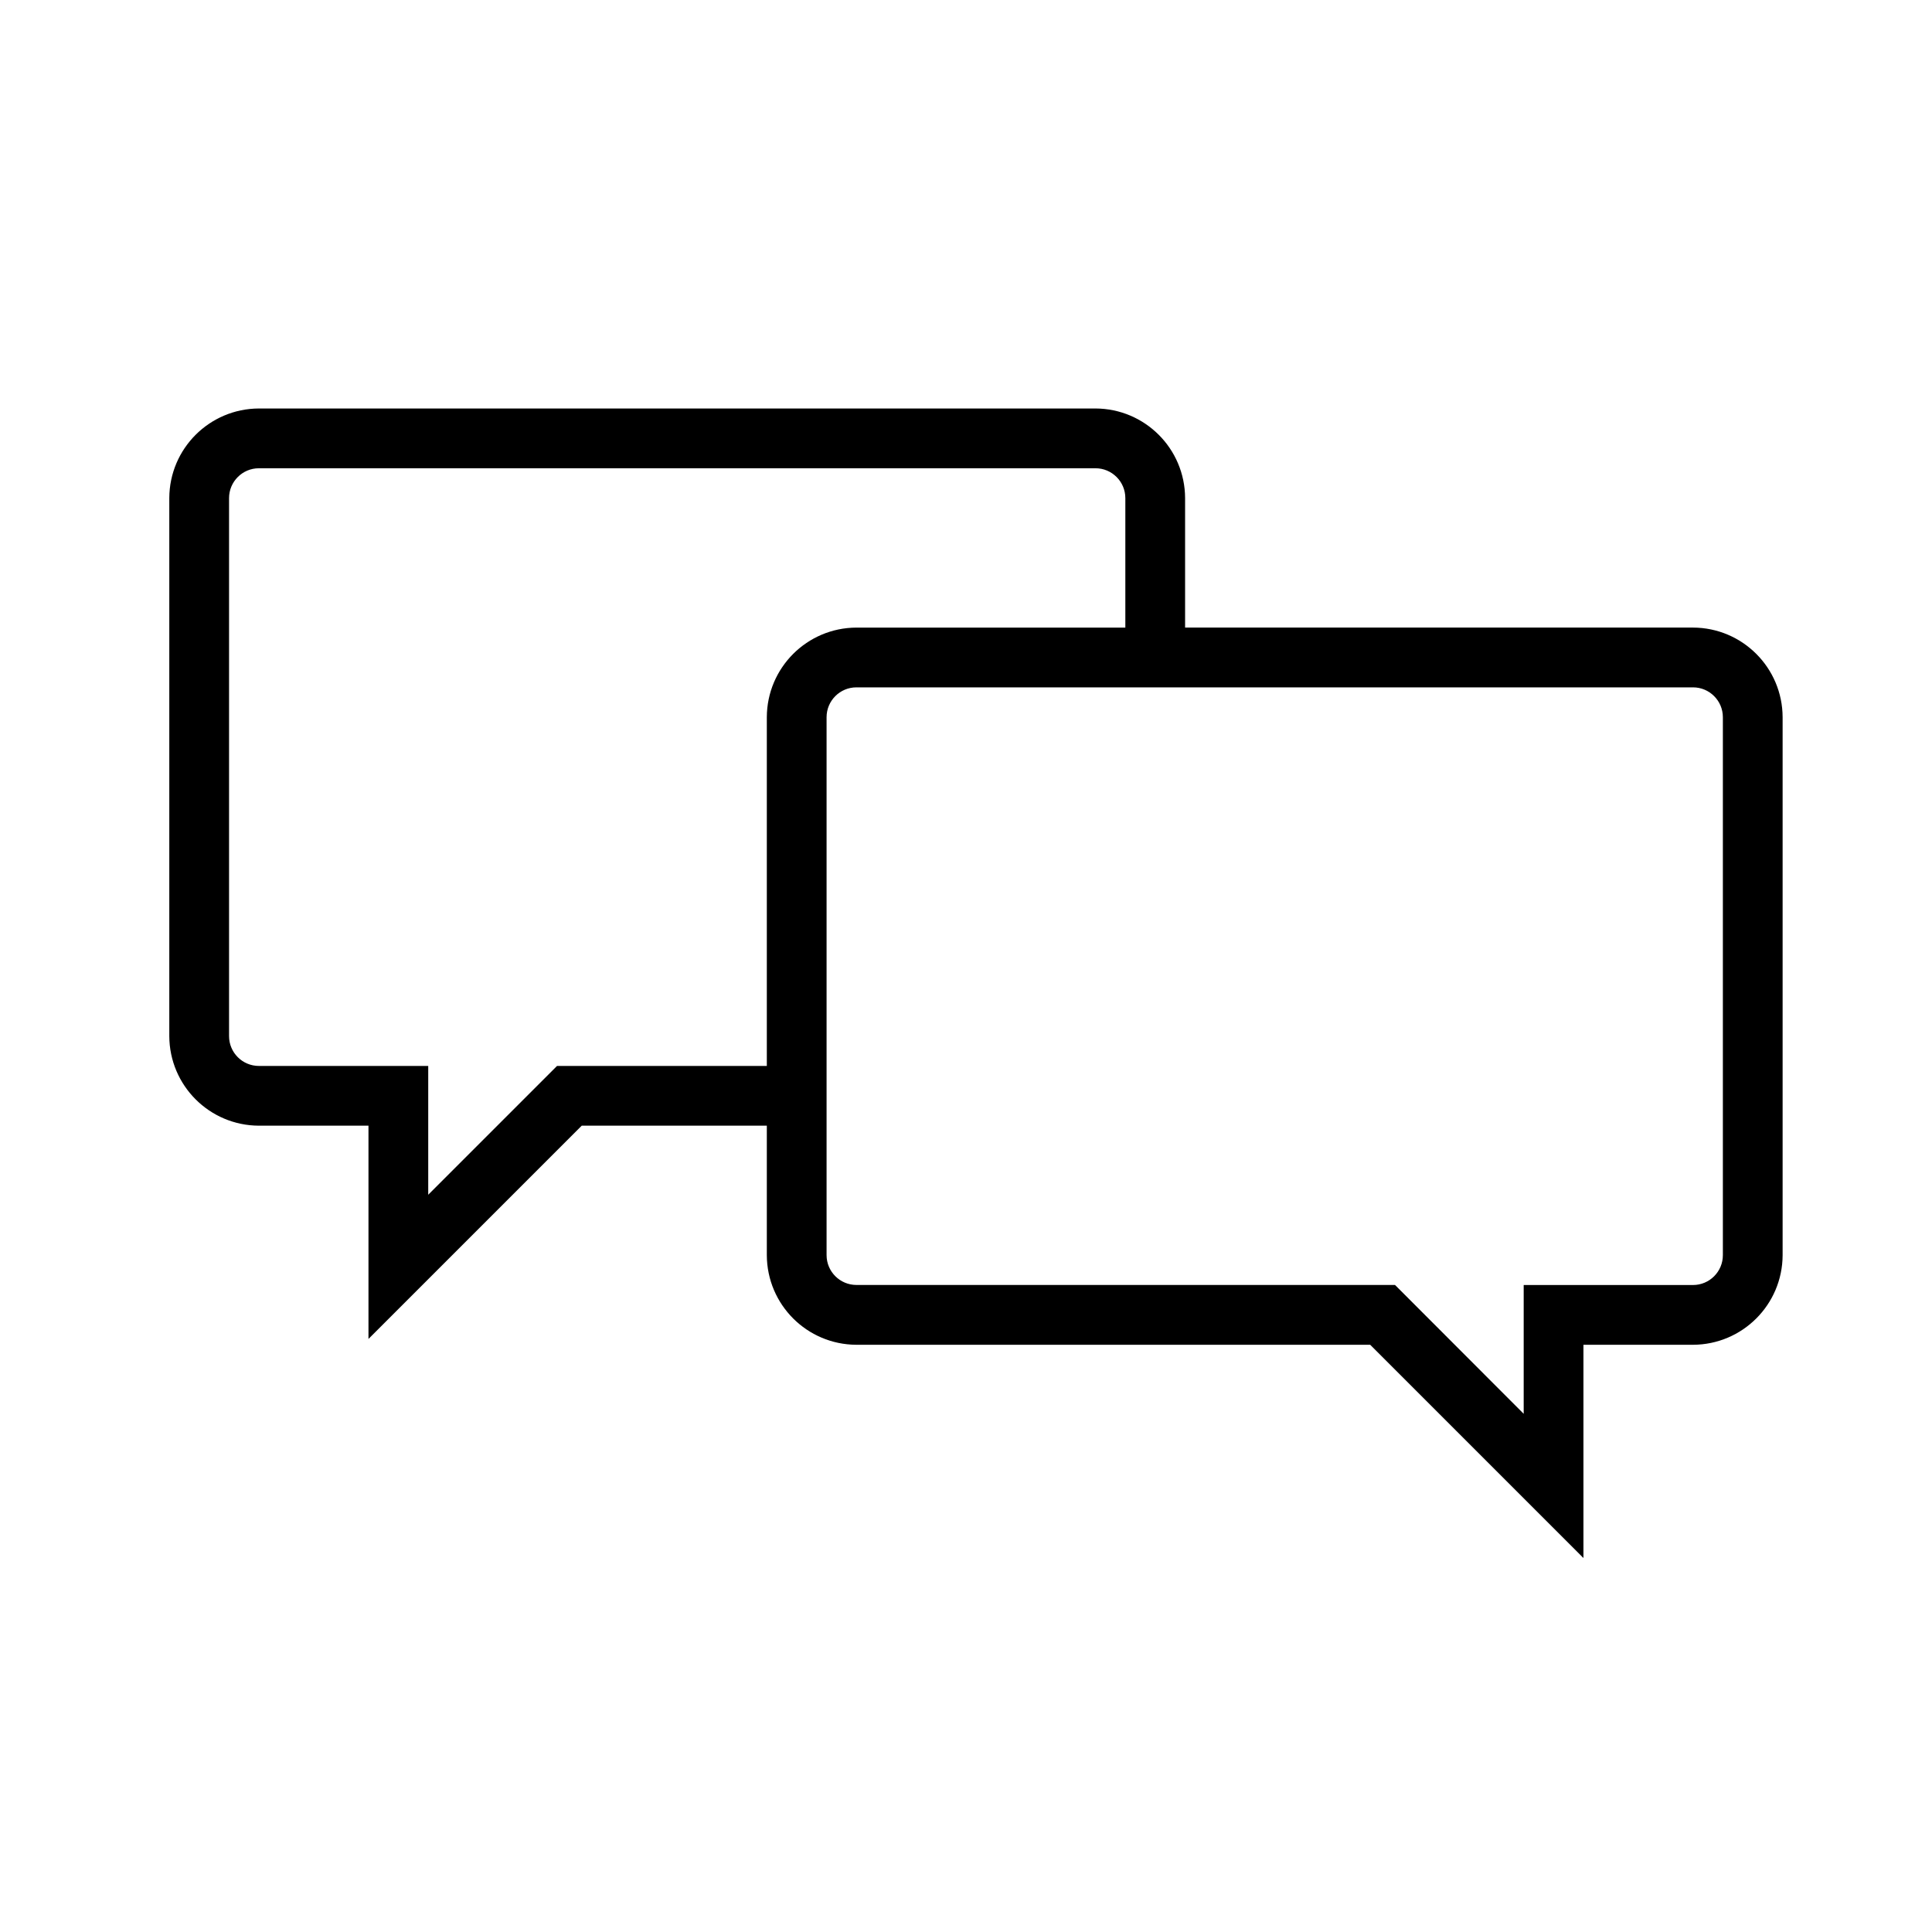 <svg xmlns="http://www.w3.org/2000/svg" xmlns:xlink="http://www.w3.org/1999/xlink" width="97" height="97" xml:space="preserve"><g transform="translate(-440 -157)"><g><g><g><g><path d="M525 189.009 499 189.009 499 182.009C498.993 179.803 497.206 178.016 495 178.009L453 178.009C450.794 178.016 449.007 179.803 449 182.009L449 209.017C449.007 211.223 450.794 213.01 453 213.017L459 213.017 459 223.017 469 213.017 479 213.017 479 220.017C479.007 222.223 480.794 224.01 483 224.017L509 224.017 519 234.017 519 224.017 525 224.017C527.206 224.01 528.993 222.223 529 220.017L529 193.01C528.994 190.803 527.207 189.016 525 189.009ZM479 193.009 479 211.018 468.174 211.018 467.588 211.604 461 218.192 461 211.018 453 211.018C451.895 211.018 451 210.123 451 209.018L451 182.01C451 180.905 451.895 180.01 453 180.01L495 180.01C496.105 180.01 497 180.905 497 182.01L497 189.01 483 189.01C480.794 189.017 479.007 190.804 479 193.01ZM527 220.017C527 221.122 526.105 222.017 525 222.017L517 222.017 517 229.191 510.418 222.6 509.832 222.014 483 222.014C481.895 222.014 481 221.119 481 220.014L481 193.01C481 191.905 481.895 191.01 483 191.01L525 191.01C526.105 191.01 527 191.905 527 193.01Z" stroke="#000000" stroke-width="1" stroke-linecap="butt" stroke-linejoin="miter" stroke-miterlimit="4" stroke-opacity="1" fill="#000000" fill-rule="nonzero" fill-opacity="1"></path></g></g></g></g></g></svg>